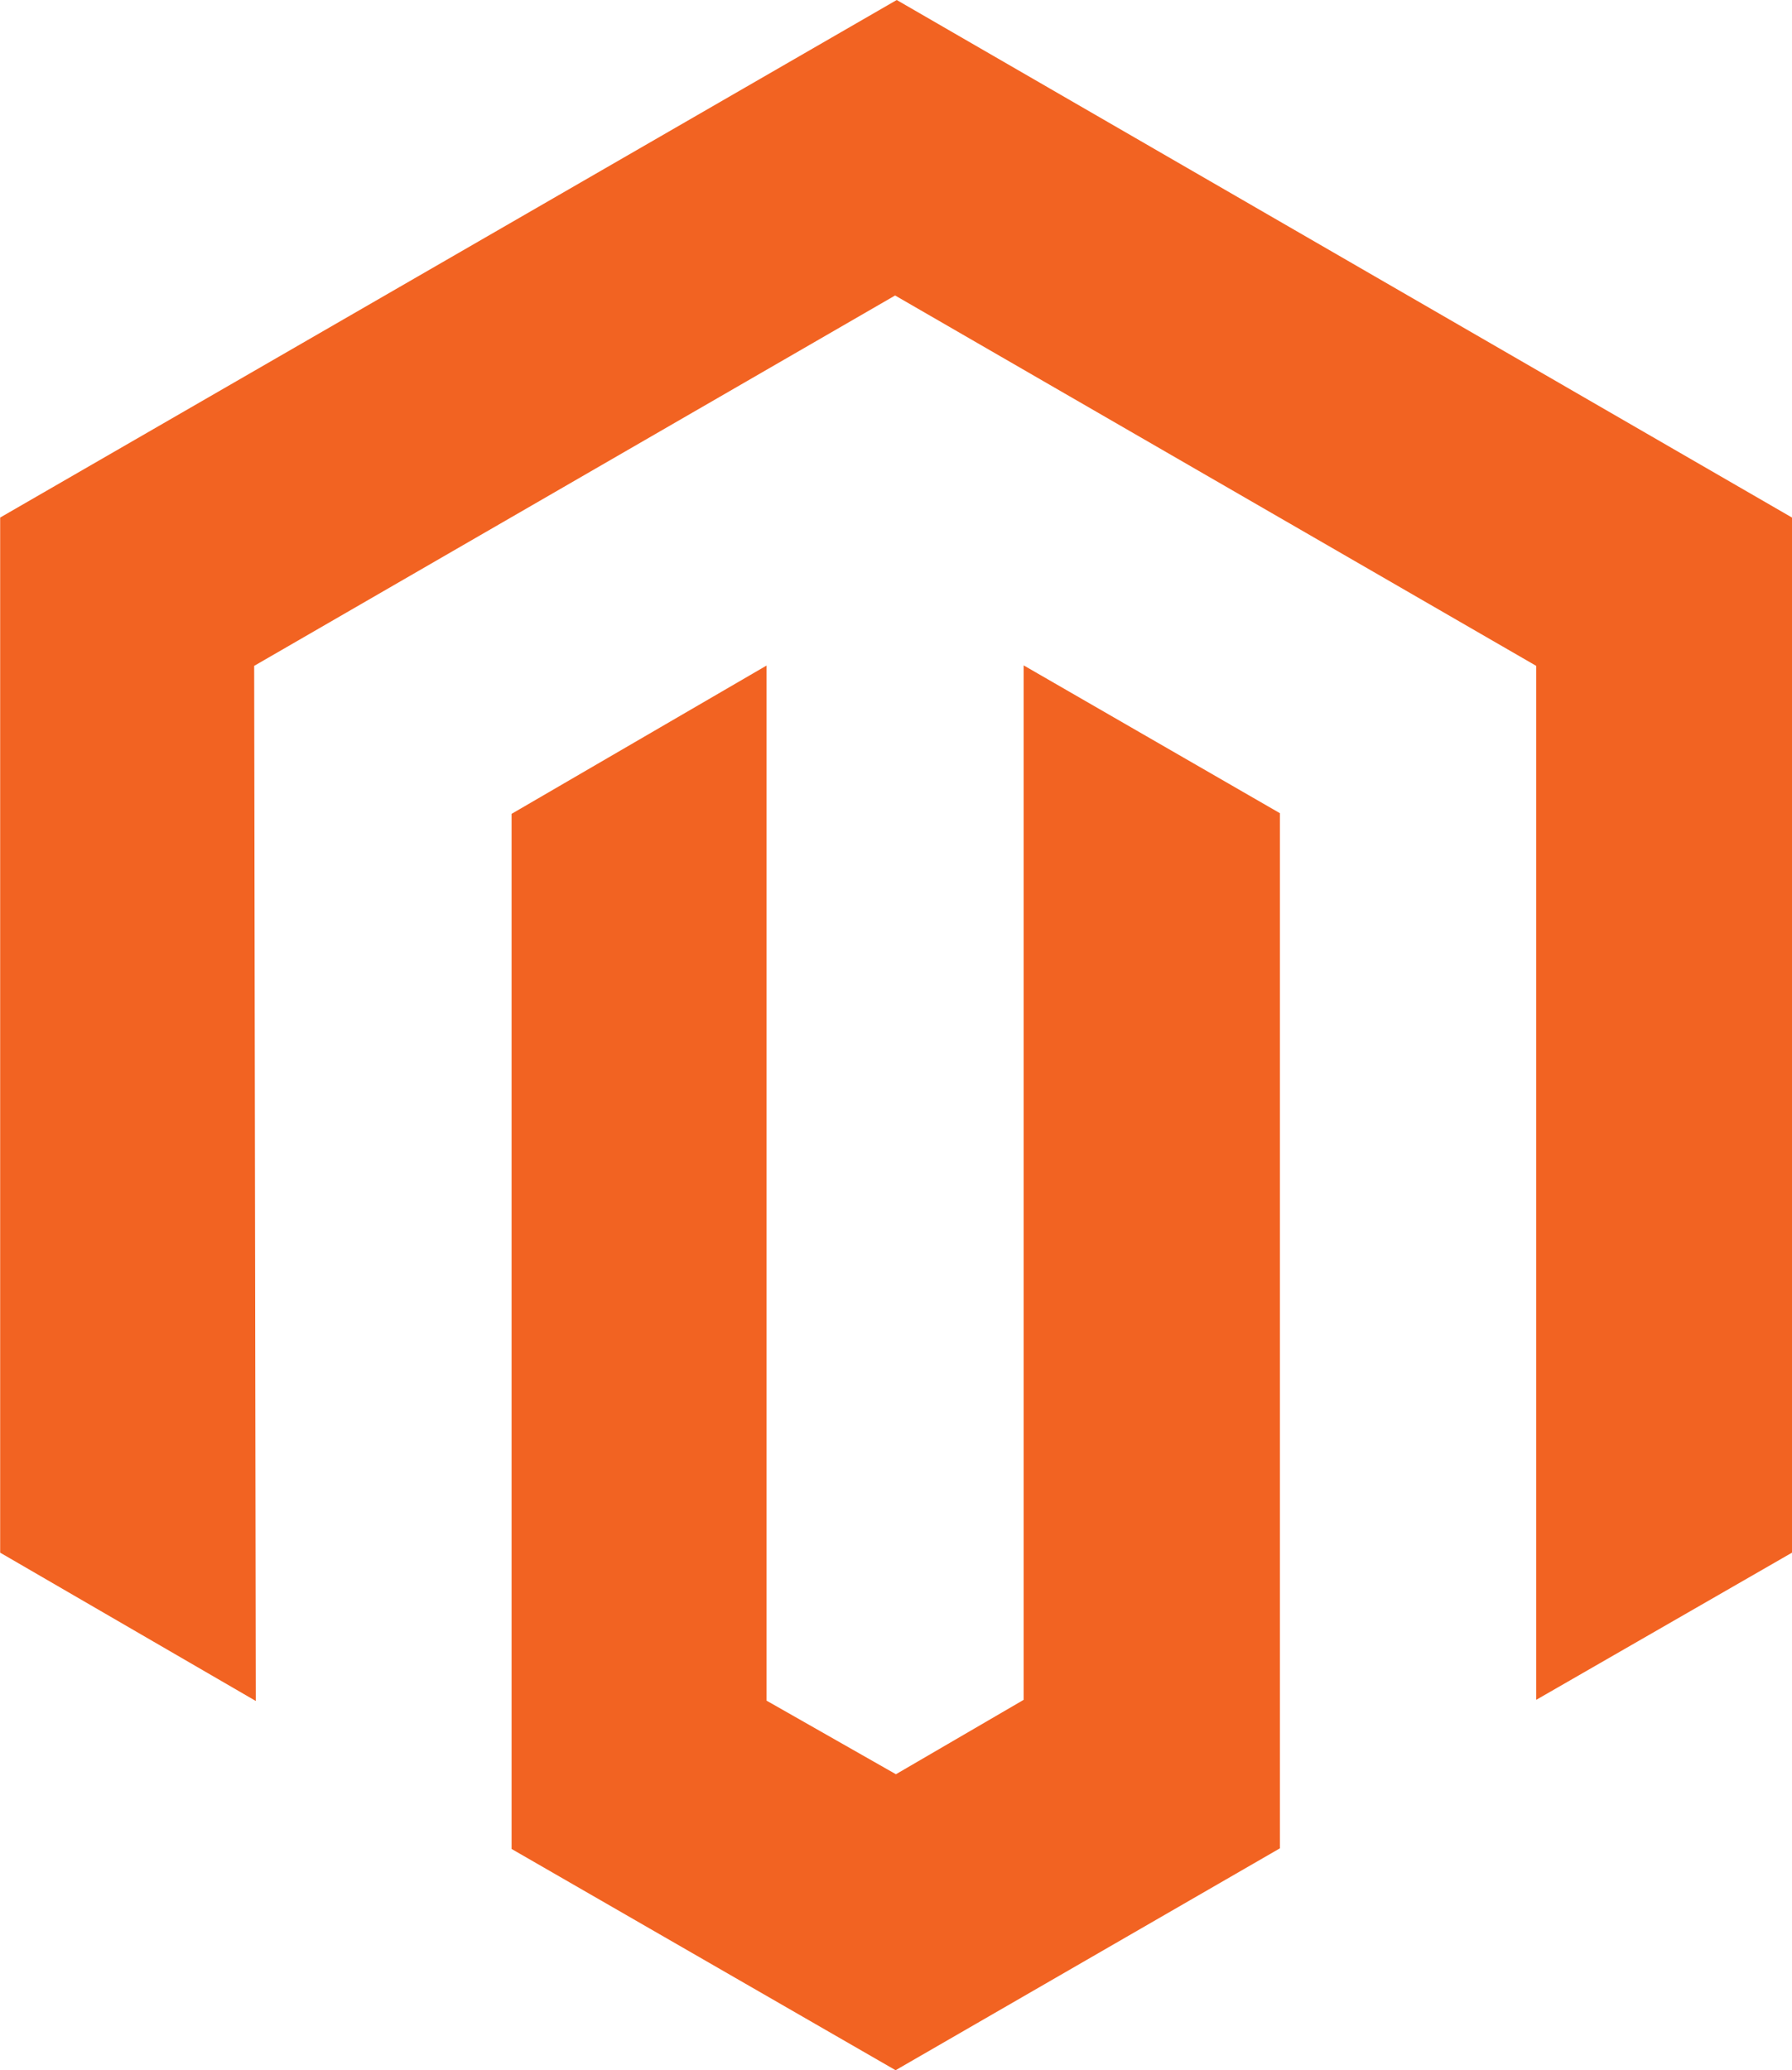 <?xml version="1.0" encoding="UTF-8"?>
<svg xmlns="http://www.w3.org/2000/svg" id="Layer_1" data-name="Layer 1" viewBox="0 0 110.83 128">
  <defs>
    <style>.cls-1{fill:#f26322;}</style>
  </defs>
  <path class="cls-1" d="M119.82,32V96L104,105.1V41.17L64.35,18.27,24.71,41.17l.1,64L9,96V32L64.45,0ZM72.3,105.1l-7.9,4.6-8-4.55v-64L40.63,50.32l0,64L64.38,128l23.77-13.72v-64L72.3,41.14Z" transform="translate(-8.99)"></path>
</svg>
